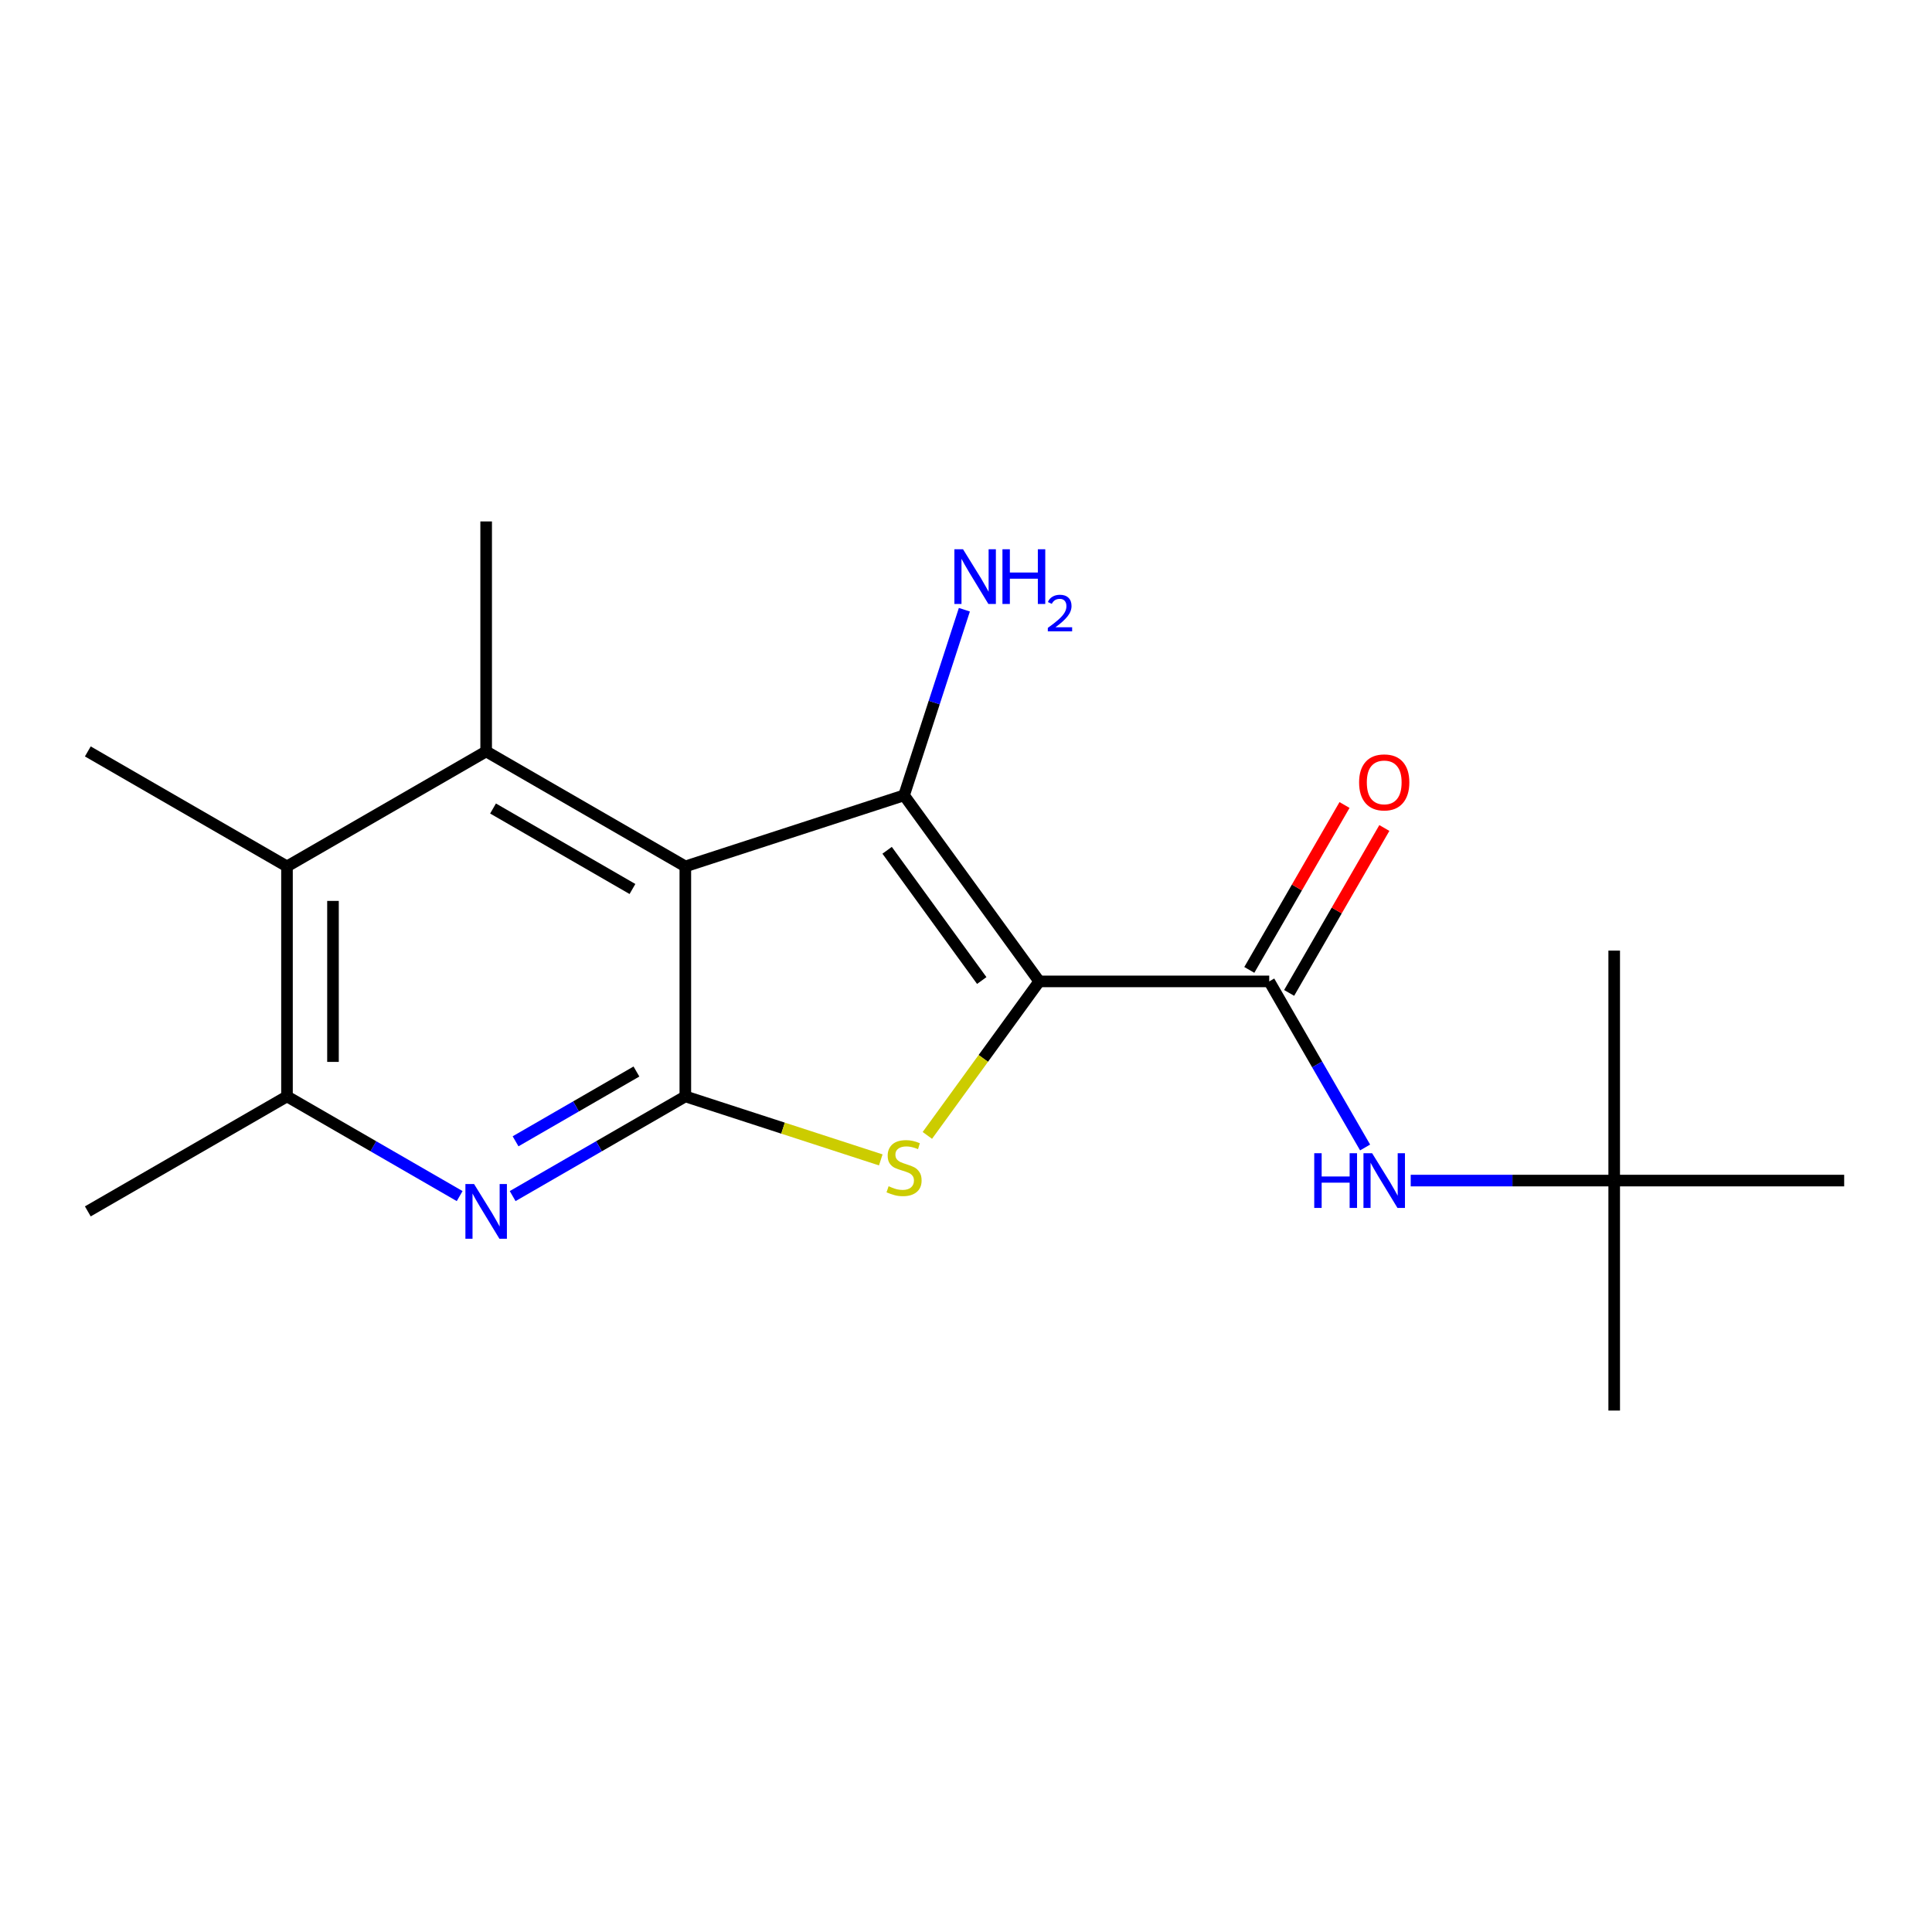 <?xml version='1.0' encoding='iso-8859-1'?>
<svg version='1.1' baseProfile='full'
              xmlns='http://www.w3.org/2000/svg'
                      xmlns:rdkit='http://www.rdkit.org/xml'
                      xmlns:xlink='http://www.w3.org/1999/xlink'
                  xml:space='preserve'
width='1000px' height='1000px' viewBox='0 0 1000 1000'>
<!-- END OF HEADER -->
<rect style='opacity:1.0;fill:#FFFFFF;stroke:none' width='1000' height='1000' x='0' y='0'> </rect>
<path class='bond-1' d='M 537.909,507.974 L 467.94,411.67' style='fill:none;fill-rule:evenodd;stroke:#000000;stroke-width:6px;stroke-linecap:butt;stroke-linejoin:miter;stroke-opacity:1' />
<path class='bond-1' d='M 508.153,507.522 L 459.174,440.109' style='fill:none;fill-rule:evenodd;stroke:#000000;stroke-width:6px;stroke-linecap:butt;stroke-linejoin:miter;stroke-opacity:1' />
<path class='bond-3' d='M 537.909,507.974 L 508.952,547.83' style='fill:none;fill-rule:evenodd;stroke:#000000;stroke-width:6px;stroke-linecap:butt;stroke-linejoin:miter;stroke-opacity:1' />
<path class='bond-3' d='M 508.952,547.83 L 479.996,587.685' style='fill:none;fill-rule:evenodd;stroke:#CCCC00;stroke-width:6px;stroke-linecap:butt;stroke-linejoin:miter;stroke-opacity:1' />
<path class='bond-4' d='M 537.909,507.974 L 656.948,507.974' style='fill:none;fill-rule:evenodd;stroke:#000000;stroke-width:6px;stroke-linecap:butt;stroke-linejoin:miter;stroke-opacity:1' />
<path class='bond-0' d='M 354.727,448.455 L 467.94,411.67' style='fill:none;fill-rule:evenodd;stroke:#000000;stroke-width:6px;stroke-linecap:butt;stroke-linejoin:miter;stroke-opacity:1' />
<path class='bond-5' d='M 354.727,448.455 L 251.636,388.935' style='fill:none;fill-rule:evenodd;stroke:#000000;stroke-width:6px;stroke-linecap:butt;stroke-linejoin:miter;stroke-opacity:1' />
<path class='bond-5' d='M 327.359,460.145 L 255.196,418.481' style='fill:none;fill-rule:evenodd;stroke:#000000;stroke-width:6px;stroke-linecap:butt;stroke-linejoin:miter;stroke-opacity:1' />
<path class='bond-19' d='M 354.727,448.455 L 354.727,567.494' style='fill:none;fill-rule:evenodd;stroke:#000000;stroke-width:6px;stroke-linecap:butt;stroke-linejoin:miter;stroke-opacity:1' />
<path class='bond-11' d='M 467.94,411.67 L 483.548,363.631' style='fill:none;fill-rule:evenodd;stroke:#000000;stroke-width:6px;stroke-linecap:butt;stroke-linejoin:miter;stroke-opacity:1' />
<path class='bond-11' d='M 483.548,363.631 L 499.157,315.593' style='fill:none;fill-rule:evenodd;stroke:#0000FF;stroke-width:6px;stroke-linecap:butt;stroke-linejoin:miter;stroke-opacity:1' />
<path class='bond-2' d='M 354.727,567.494 L 405.305,583.928' style='fill:none;fill-rule:evenodd;stroke:#000000;stroke-width:6px;stroke-linecap:butt;stroke-linejoin:miter;stroke-opacity:1' />
<path class='bond-2' d='M 405.305,583.928 L 455.884,600.361' style='fill:none;fill-rule:evenodd;stroke:#CCCC00;stroke-width:6px;stroke-linecap:butt;stroke-linejoin:miter;stroke-opacity:1' />
<path class='bond-6' d='M 354.727,567.494 L 310.039,593.294' style='fill:none;fill-rule:evenodd;stroke:#000000;stroke-width:6px;stroke-linecap:butt;stroke-linejoin:miter;stroke-opacity:1' />
<path class='bond-6' d='M 310.039,593.294 L 265.352,619.094' style='fill:none;fill-rule:evenodd;stroke:#0000FF;stroke-width:6px;stroke-linecap:butt;stroke-linejoin:miter;stroke-opacity:1' />
<path class='bond-6' d='M 329.417,554.616 L 298.136,572.676' style='fill:none;fill-rule:evenodd;stroke:#000000;stroke-width:6px;stroke-linecap:butt;stroke-linejoin:miter;stroke-opacity:1' />
<path class='bond-6' d='M 298.136,572.676 L 266.854,590.736' style='fill:none;fill-rule:evenodd;stroke:#0000FF;stroke-width:6px;stroke-linecap:butt;stroke-linejoin:miter;stroke-opacity:1' />
<path class='bond-9' d='M 656.948,507.974 L 681.761,550.952' style='fill:none;fill-rule:evenodd;stroke:#000000;stroke-width:6px;stroke-linecap:butt;stroke-linejoin:miter;stroke-opacity:1' />
<path class='bond-9' d='M 681.761,550.952 L 706.574,593.929' style='fill:none;fill-rule:evenodd;stroke:#0000FF;stroke-width:6px;stroke-linecap:butt;stroke-linejoin:miter;stroke-opacity:1' />
<path class='bond-10' d='M 667.257,513.926 L 691.897,471.249' style='fill:none;fill-rule:evenodd;stroke:#000000;stroke-width:6px;stroke-linecap:butt;stroke-linejoin:miter;stroke-opacity:1' />
<path class='bond-10' d='M 691.897,471.249 L 716.537,428.571' style='fill:none;fill-rule:evenodd;stroke:#FF0000;stroke-width:6px;stroke-linecap:butt;stroke-linejoin:miter;stroke-opacity:1' />
<path class='bond-10' d='M 646.639,502.022 L 671.279,459.345' style='fill:none;fill-rule:evenodd;stroke:#000000;stroke-width:6px;stroke-linecap:butt;stroke-linejoin:miter;stroke-opacity:1' />
<path class='bond-10' d='M 671.279,459.345 L 695.919,416.667' style='fill:none;fill-rule:evenodd;stroke:#FF0000;stroke-width:6px;stroke-linecap:butt;stroke-linejoin:miter;stroke-opacity:1' />
<path class='bond-7' d='M 251.636,388.935 L 148.545,448.455' style='fill:none;fill-rule:evenodd;stroke:#000000;stroke-width:6px;stroke-linecap:butt;stroke-linejoin:miter;stroke-opacity:1' />
<path class='bond-13' d='M 251.636,388.935 L 251.636,269.896' style='fill:none;fill-rule:evenodd;stroke:#000000;stroke-width:6px;stroke-linecap:butt;stroke-linejoin:miter;stroke-opacity:1' />
<path class='bond-8' d='M 237.92,619.094 L 193.233,593.294' style='fill:none;fill-rule:evenodd;stroke:#0000FF;stroke-width:6px;stroke-linecap:butt;stroke-linejoin:miter;stroke-opacity:1' />
<path class='bond-8' d='M 193.233,593.294 L 148.545,567.494' style='fill:none;fill-rule:evenodd;stroke:#000000;stroke-width:6px;stroke-linecap:butt;stroke-linejoin:miter;stroke-opacity:1' />
<path class='bond-14' d='M 148.545,448.455 L 45.455,388.935' style='fill:none;fill-rule:evenodd;stroke:#000000;stroke-width:6px;stroke-linecap:butt;stroke-linejoin:miter;stroke-opacity:1' />
<path class='bond-20' d='M 148.545,448.455 L 148.545,567.494' style='fill:none;fill-rule:evenodd;stroke:#000000;stroke-width:6px;stroke-linecap:butt;stroke-linejoin:miter;stroke-opacity:1' />
<path class='bond-20' d='M 172.353,466.31 L 172.353,549.638' style='fill:none;fill-rule:evenodd;stroke:#000000;stroke-width:6px;stroke-linecap:butt;stroke-linejoin:miter;stroke-opacity:1' />
<path class='bond-15' d='M 148.545,567.494 L 45.455,627.013' style='fill:none;fill-rule:evenodd;stroke:#000000;stroke-width:6px;stroke-linecap:butt;stroke-linejoin:miter;stroke-opacity:1' />
<path class='bond-12' d='M 730.183,611.065 L 782.845,611.065' style='fill:none;fill-rule:evenodd;stroke:#0000FF;stroke-width:6px;stroke-linecap:butt;stroke-linejoin:miter;stroke-opacity:1' />
<path class='bond-12' d='M 782.845,611.065 L 835.506,611.065' style='fill:none;fill-rule:evenodd;stroke:#000000;stroke-width:6px;stroke-linecap:butt;stroke-linejoin:miter;stroke-opacity:1' />
<path class='bond-16' d='M 835.506,611.065 L 835.506,730.104' style='fill:none;fill-rule:evenodd;stroke:#000000;stroke-width:6px;stroke-linecap:butt;stroke-linejoin:miter;stroke-opacity:1' />
<path class='bond-17' d='M 835.506,611.065 L 835.506,492.026' style='fill:none;fill-rule:evenodd;stroke:#000000;stroke-width:6px;stroke-linecap:butt;stroke-linejoin:miter;stroke-opacity:1' />
<path class='bond-18' d='M 835.506,611.065 L 954.545,611.065' style='fill:none;fill-rule:evenodd;stroke:#000000;stroke-width:6px;stroke-linecap:butt;stroke-linejoin:miter;stroke-opacity:1' />
<path  class='atom-4' d='M 459.94 613.999
Q 460.26 614.119, 461.58 614.679
Q 462.9 615.239, 464.34 615.599
Q 465.82 615.919, 467.26 615.919
Q 469.94 615.919, 471.5 614.639
Q 473.06 613.319, 473.06 611.039
Q 473.06 609.479, 472.26 608.519
Q 471.5 607.559, 470.3 607.039
Q 469.1 606.519, 467.1 605.919
Q 464.58 605.159, 463.06 604.439
Q 461.58 603.719, 460.5 602.199
Q 459.46 600.679, 459.46 598.119
Q 459.46 594.559, 461.86 592.359
Q 464.3 590.159, 469.1 590.159
Q 472.38 590.159, 476.1 591.719
L 475.18 594.799
Q 471.78 593.399, 469.22 593.399
Q 466.46 593.399, 464.94 594.559
Q 463.42 595.679, 463.46 597.639
Q 463.46 599.159, 464.22 600.079
Q 465.02 600.999, 466.14 601.519
Q 467.3 602.039, 469.22 602.639
Q 471.78 603.439, 473.3 604.239
Q 474.82 605.039, 475.9 606.679
Q 477.02 608.279, 477.02 611.039
Q 477.02 614.959, 474.38 617.079
Q 471.78 619.159, 467.42 619.159
Q 464.9 619.159, 462.98 618.599
Q 461.1 618.079, 458.86 617.159
L 459.94 613.999
' fill='#CCCC00'/>
<path  class='atom-7' d='M 245.376 612.853
L 254.656 627.853
Q 255.576 629.333, 257.056 632.013
Q 258.536 634.693, 258.616 634.853
L 258.616 612.853
L 262.376 612.853
L 262.376 641.173
L 258.496 641.173
L 248.536 624.773
Q 247.376 622.853, 246.136 620.653
Q 244.936 618.453, 244.576 617.773
L 244.576 641.173
L 240.896 641.173
L 240.896 612.853
L 245.376 612.853
' fill='#0000FF'/>
<path  class='atom-10' d='M 680.247 596.905
L 684.087 596.905
L 684.087 608.945
L 698.567 608.945
L 698.567 596.905
L 702.407 596.905
L 702.407 625.225
L 698.567 625.225
L 698.567 612.145
L 684.087 612.145
L 684.087 625.225
L 680.247 625.225
L 680.247 596.905
' fill='#0000FF'/>
<path  class='atom-10' d='M 710.207 596.905
L 719.487 611.905
Q 720.407 613.385, 721.887 616.065
Q 723.367 618.745, 723.447 618.905
L 723.447 596.905
L 727.207 596.905
L 727.207 625.225
L 723.327 625.225
L 713.367 608.825
Q 712.207 606.905, 710.967 604.705
Q 709.767 602.505, 709.407 601.825
L 709.407 625.225
L 705.727 625.225
L 705.727 596.905
L 710.207 596.905
' fill='#0000FF'/>
<path  class='atom-11' d='M 703.467 404.963
Q 703.467 398.163, 706.827 394.363
Q 710.187 390.563, 716.467 390.563
Q 722.747 390.563, 726.107 394.363
Q 729.467 398.163, 729.467 404.963
Q 729.467 411.843, 726.067 415.763
Q 722.667 419.643, 716.467 419.643
Q 710.227 419.643, 706.827 415.763
Q 703.467 411.883, 703.467 404.963
M 716.467 416.443
Q 720.787 416.443, 723.107 413.563
Q 725.467 410.643, 725.467 404.963
Q 725.467 399.403, 723.107 396.603
Q 720.787 393.763, 716.467 393.763
Q 712.147 393.763, 709.787 396.563
Q 707.467 399.363, 707.467 404.963
Q 707.467 410.683, 709.787 413.563
Q 712.147 416.443, 716.467 416.443
' fill='#FF0000'/>
<path  class='atom-12' d='M 498.465 284.297
L 507.745 299.297
Q 508.665 300.777, 510.145 303.457
Q 511.625 306.137, 511.705 306.297
L 511.705 284.297
L 515.465 284.297
L 515.465 312.617
L 511.585 312.617
L 501.625 296.217
Q 500.465 294.297, 499.225 292.097
Q 498.025 289.897, 497.665 289.217
L 497.665 312.617
L 493.985 312.617
L 493.985 284.297
L 498.465 284.297
' fill='#0000FF'/>
<path  class='atom-12' d='M 518.865 284.297
L 522.705 284.297
L 522.705 296.337
L 537.185 296.337
L 537.185 284.297
L 541.025 284.297
L 541.025 312.617
L 537.185 312.617
L 537.185 299.537
L 522.705 299.537
L 522.705 312.617
L 518.865 312.617
L 518.865 284.297
' fill='#0000FF'/>
<path  class='atom-12' d='M 542.398 311.623
Q 543.084 309.854, 544.721 308.878
Q 546.358 307.874, 548.628 307.874
Q 551.453 307.874, 553.037 309.406
Q 554.621 310.937, 554.621 313.656
Q 554.621 316.428, 552.562 319.015
Q 550.529 321.602, 546.305 324.665
L 554.938 324.665
L 554.938 326.777
L 542.345 326.777
L 542.345 325.008
Q 545.83 322.526, 547.889 320.678
Q 549.974 318.83, 550.978 317.167
Q 551.981 315.504, 551.981 313.788
Q 551.981 311.993, 551.083 310.99
Q 550.186 309.986, 548.628 309.986
Q 547.123 309.986, 546.12 310.594
Q 545.117 311.201, 544.404 312.547
L 542.398 311.623
' fill='#0000FF'/>
</svg>
